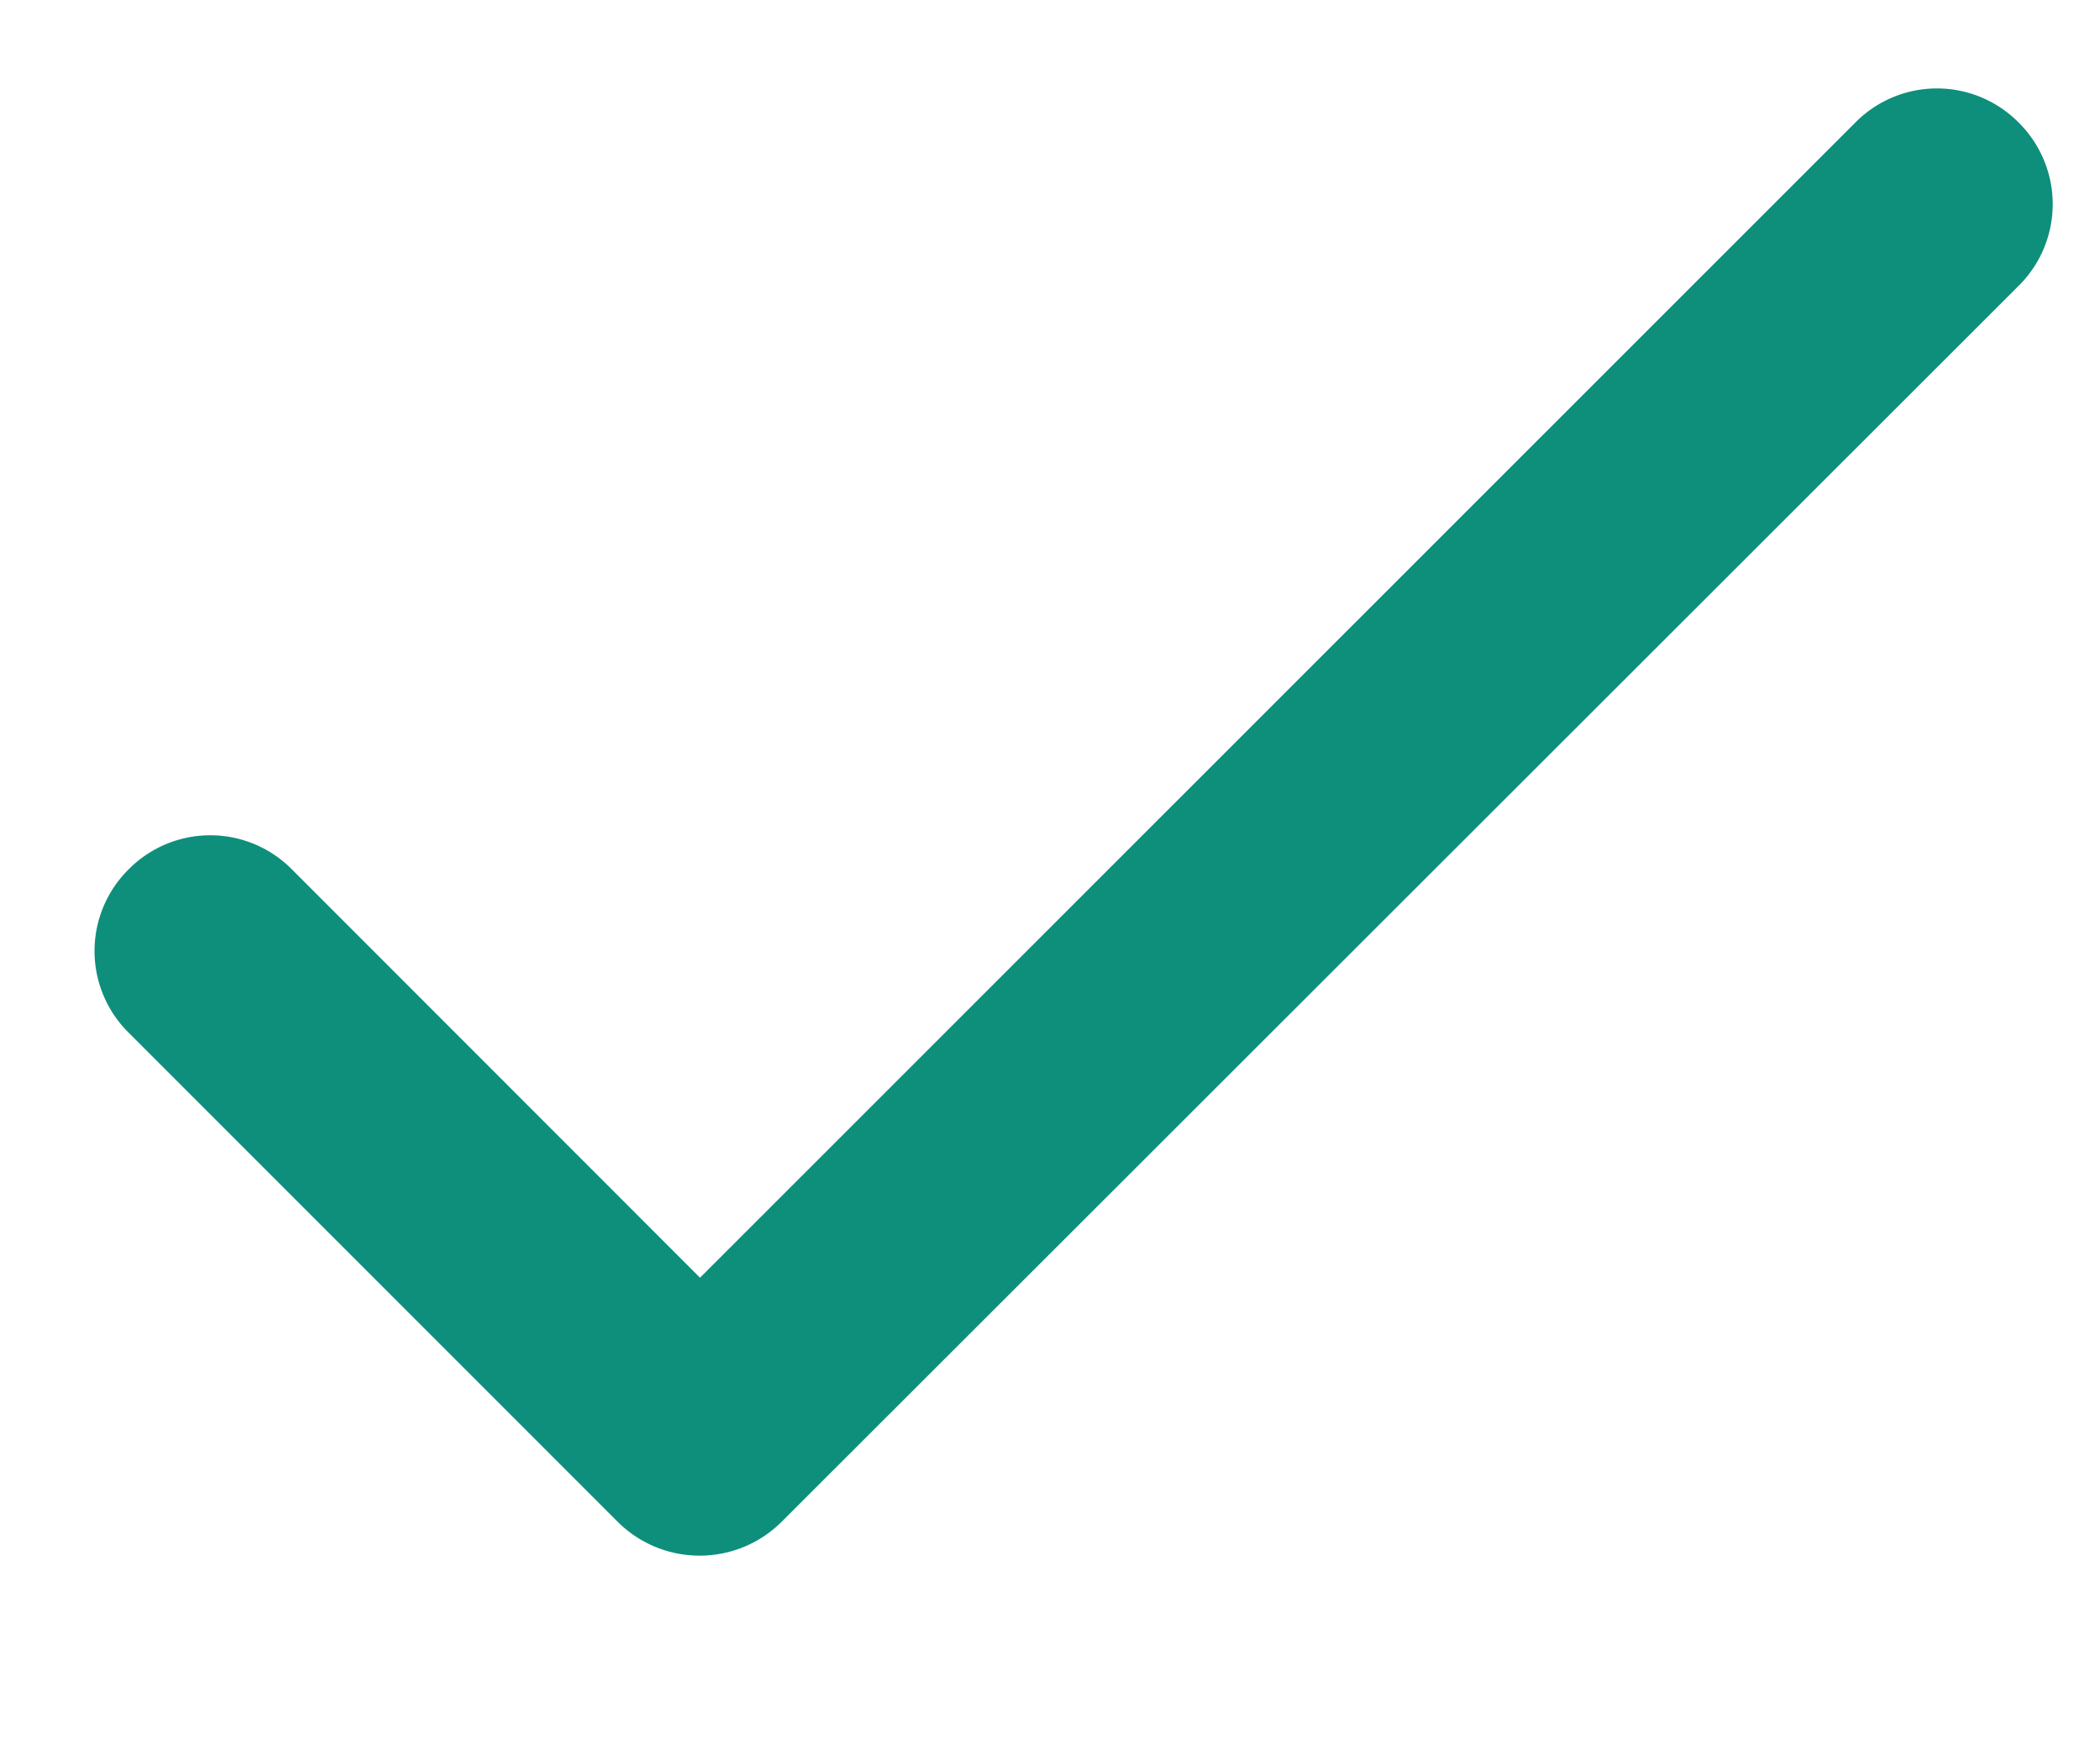 <svg xmlns="http://www.w3.org/2000/svg" width="12" height="10" fill="none" viewBox="0 0 12 10"><path fill="#0E8F7B" d="M4 7.3 1.668 4.967a.656.656 0 0 0-.933 0 .656.656 0 0 0 0 .933l2.793 2.793c.26.26.68.26.94 0l7.067-7.06a.656.656 0 0 0 0-.933.656.656 0 0 0-.933 0L4 7.3Z"/></svg>
